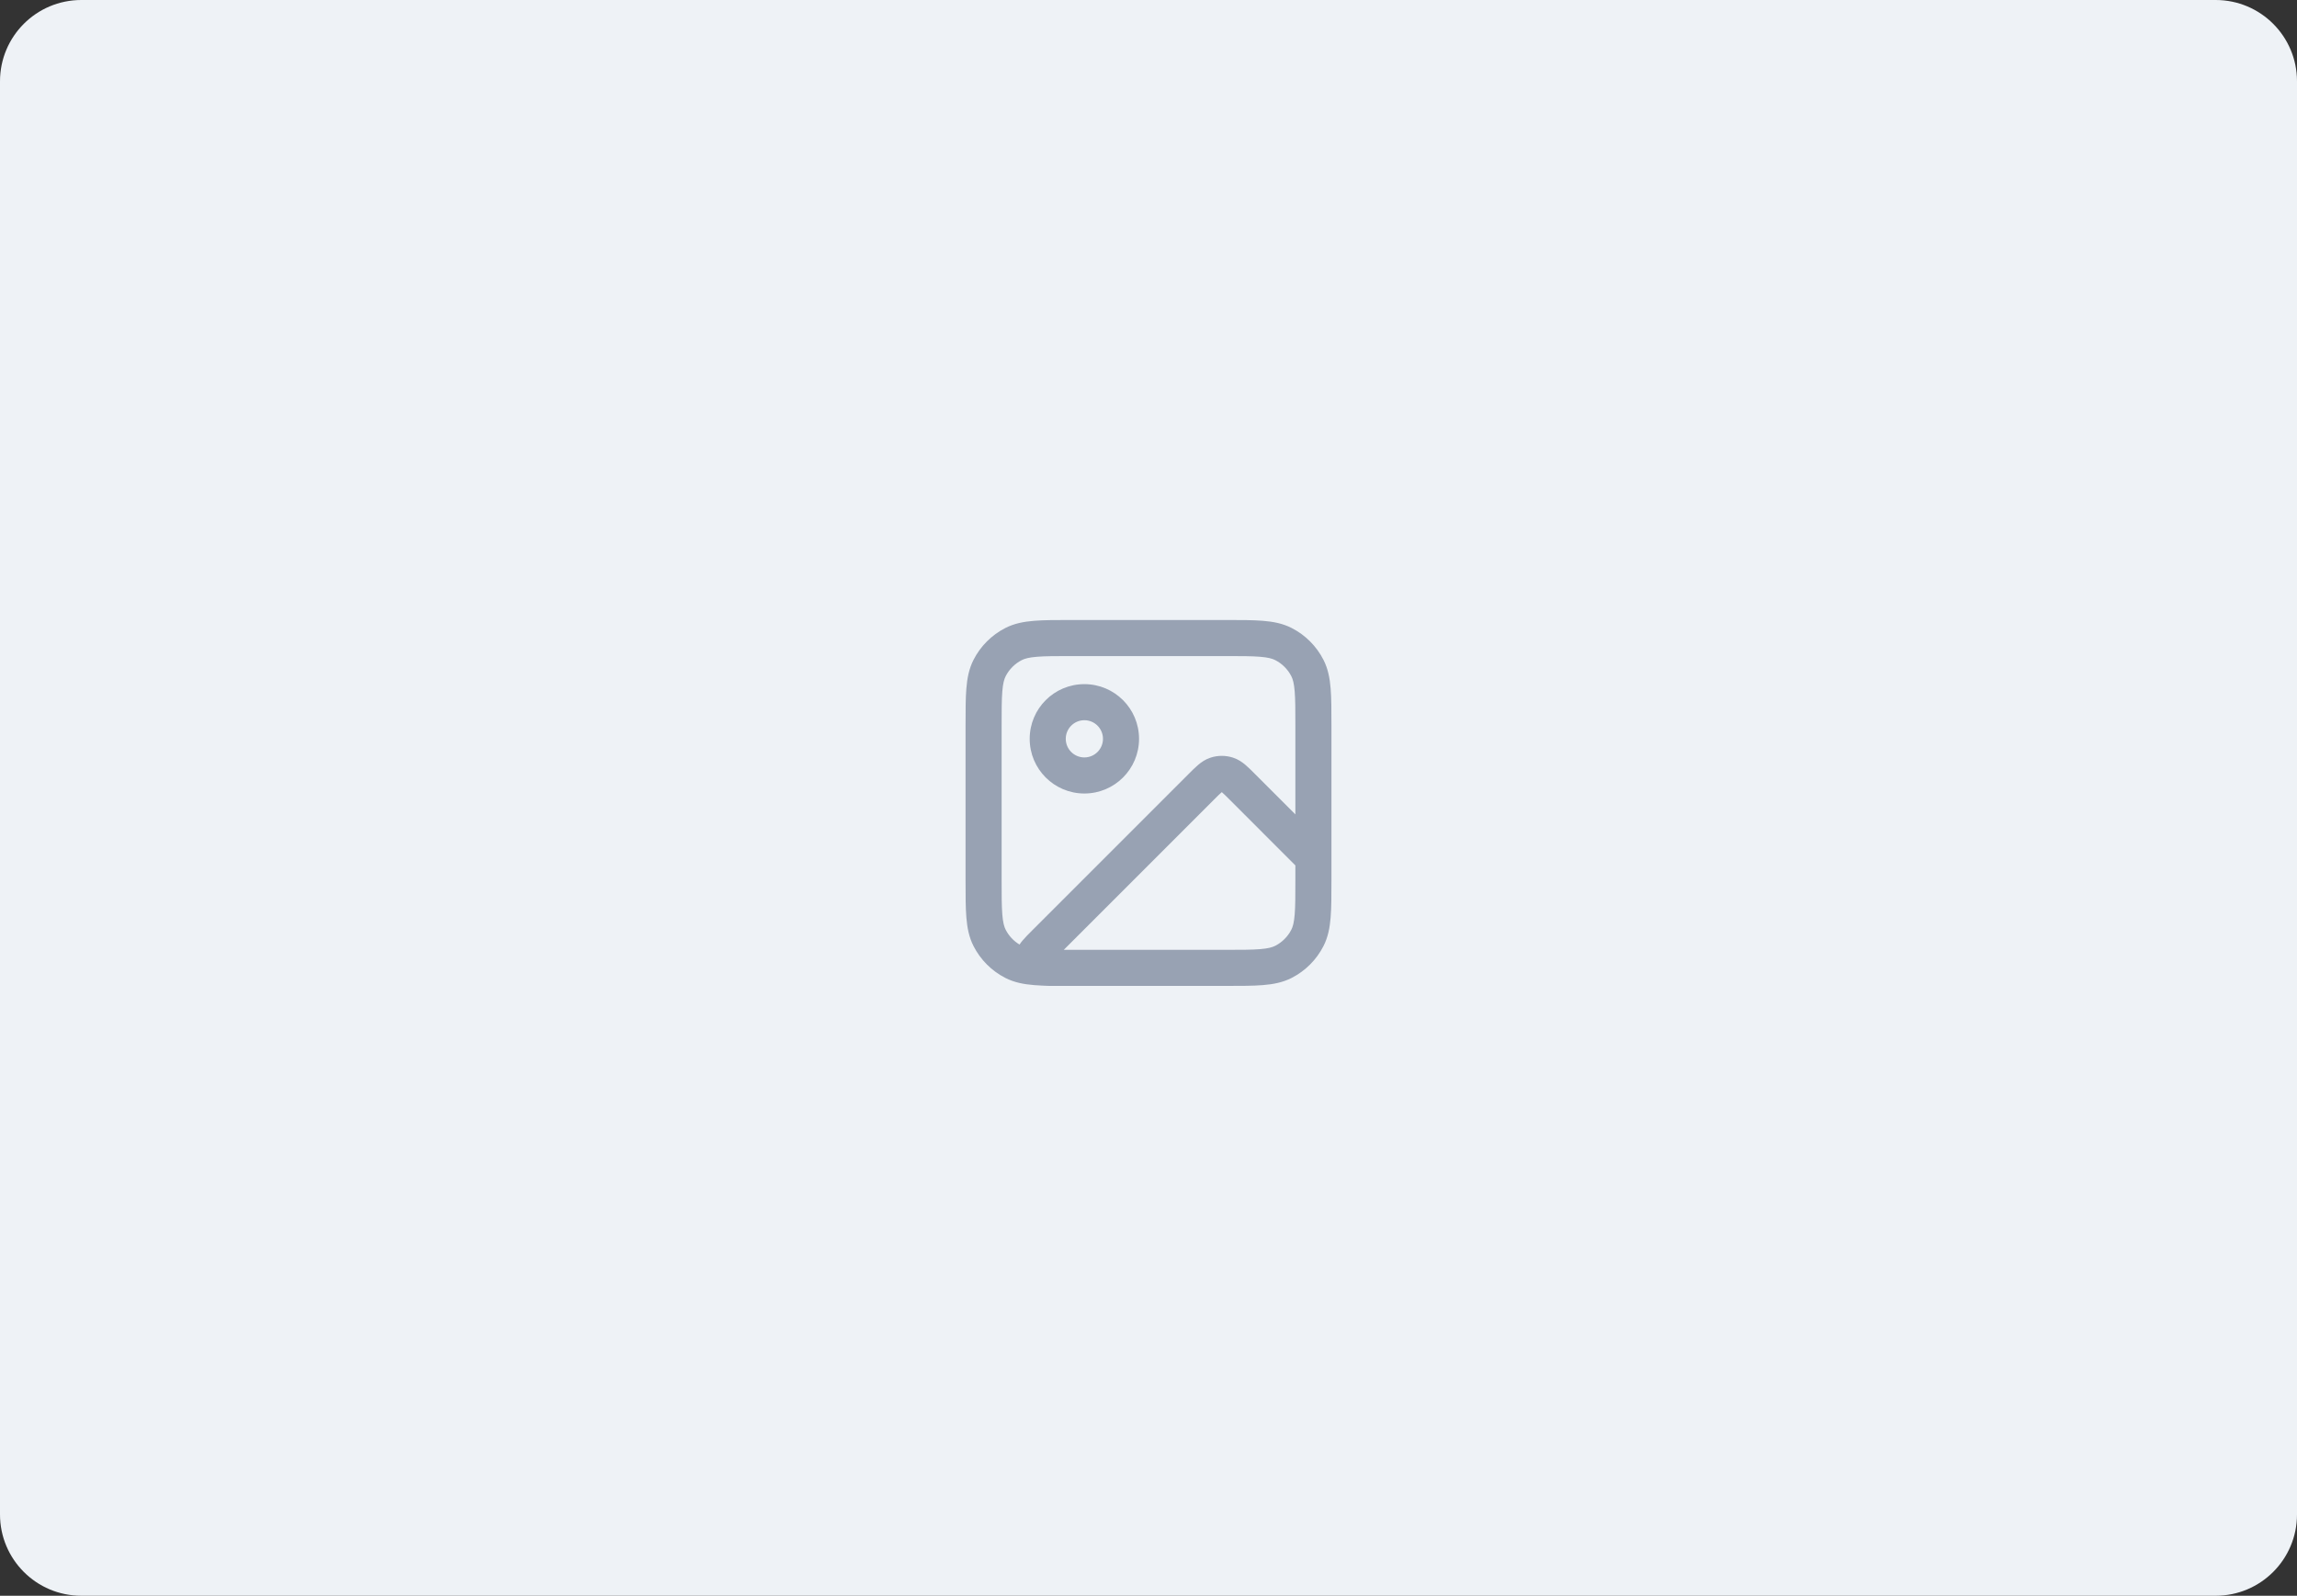 <!--<svg width="140" height="140" viewBox="0 0 140 140" version="1.1" xmlns="http://www.w3.org/2000/svg" xmlns:xlink="http://www.w3.org/1999/xlink">-->
<!--<title>no-photo</title>-->
<!--<desc>Created using Figma</desc>-->
<!--<g id="Canvas" transform="translate(-1259 1116)">-->
<!--<g id="no-photo">-->
<!--<g id="Rectangle">-->
<!--<use xlink:href="#path0_fill" transform="translate(1259 -1116)" fill="#F8F8F8"/>-->
<!--</g>-->
<!--<g id="Group">-->
<!--<g id="Canvas">-->
<!--<g id="Union">-->
<!--<g id="Vector">-->
<!--<use xlink:href="#path1_fill" transform="translate(1301 -1078)" fill="#999999"/>-->
<!--</g>-->
<!--</g>-->
<!--</g>-->
<!--</g>-->
<!--</g>-->
<!--</g>-->
<!--<defs>-->
<!--<path id="path0_fill" d="M 0 8C 0 3.58172 3.58172 0 8 0L 132 0C 136.418 0 140 3.58172 140 8L 140 132C 140 136.418 136.418 140 132 140L 8 140C 3.58172 140 0 136.418 0 132L 0 8Z"/>-->
<!--<path id="path1_fill" fill-rule="evenodd" d="M 50.6831 4.19515L 50.6831 20.8528L 53.3149 37.2929C 53.3477 37.4983 53.2988 37.7118 53.1772 37.8802C 53.0552 38.0486 52.8726 38.1635 52.6694 38.1964L 50.6792 38.525L 50.6792 41.3053C 50.6792 41.7406 50.3301 42.0938 49.8994 42.0938L 28.9141 42.0938L 8.20508 45.4902C 8.16064 45.4984 8.12012 45.5025 8.0791 45.5025C 7.70557 45.5025 7.37256 45.2274 7.31152 44.8413L 6.87305 42.0979L 4.85449 42.0979C 4.42432 42.0979 4.07471 41.7447 4.07471 41.3094L 4.07471 24.6518L 1.43896 8.20748C 1.40674 8.00216 1.45508 7.7886 1.57715 7.62026C 1.69873 7.45187 1.88184 7.33688 2.08496 7.30398L 4.07471 6.97549L 4.07471 4.19515C 4.07471 3.75985 4.42432 3.40664 4.85449 3.40664L 25.8359 3.40664L 46.5488 0.0102172C 46.9795 -0.0596071 47.3735 0.236108 47.4424 0.663232L 47.8853 3.40664L 49.9033 3.40664C 50.334 3.40664 50.6831 3.75985 50.6831 4.19515ZM 46.3091 3.40652L 46.0332 1.69399L 35.5835 3.40652L 46.3091 3.40652ZM 4.07959 8.57296L 3.10889 8.72903L 4.07959 14.7948L 4.07959 8.57296ZM 8.45752 42.0928L 8.73389 43.8053L 19.1792 42.0928L 8.45752 42.0928ZM 50.6841 30.7003L 50.6841 36.9263L 51.6587 36.7661L 50.6841 30.7003ZM 49.228 4.82583L 5.52637 4.82583L 5.52637 40.6763L 49.228 40.6763L 49.228 4.82583ZM 23.2803 18.9594L 24.6724 18.9594C 24.8115 17.1834 26 16.0594 27.7134 16.0594C 29.4375 16.0594 30.6475 17.2171 30.6475 18.8133C 30.6475 20.0498 30.144 20.8254 28.7949 21.7472C 27.2852 22.7588 26.6641 23.703 26.6748 25.1981L 26.6748 26.2547L 28.0986 26.2547L 28.0986 25.4116C 28.0986 24.1639 28.4951 23.5232 29.8979 22.579C 31.3647 21.5898 32.1572 20.4095 32.1572 18.7459C 32.1572 16.4528 30.3477 14.7217 27.7671 14.7217C 25.0044 14.7217 23.3979 16.5764 23.2803 18.9594ZM 27.5205 31.2681C 28.2383 31.2681 28.7627 30.706 28.7627 29.9529C 28.7627 29.1885 28.2383 28.6265 27.5205 28.6265C 26.7925 28.6265 26.2676 29.1885 26.2676 29.9529C 26.2676 30.706 26.7925 31.2681 27.5205 31.2681ZM 29.1279 63.8783L 30.2178 63.8783L 30.2178 59.7893C 30.2178 58.6229 30.8892 57.841 32.1118 57.841C 33.1445 57.841 33.6895 58.4499 33.6895 59.674L 33.6895 63.8783L 34.7788 63.8783L 34.7788 59.4048C 34.7788 57.7833 33.8667 56.8476 32.4224 56.8476C 31.377 56.8476 30.6611 57.2962 30.3188 58.0589L 30.2178 58.0589L 30.2178 54.2263L 29.1279 54.2263L 29.1279 63.8783ZM 1.12744 63.8783L 1.12744 56.7066L 1.229 56.7066L 6.18945 63.8783L 7.29785 63.8783L 7.29785 54.63L 6.17041 54.63L 6.17041 61.8274L 6.06885 61.8274L 1.1084 54.63L 0 54.63L 0 63.8783L 1.12744 63.8783ZM 12.2959 63.0067C 11.0039 63.0067 10.2754 62.0581 10.2754 60.4239C 10.2754 58.7831 11.0039 57.841 12.2959 57.841C 13.5884 57.841 14.3169 58.7831 14.3169 60.4239C 14.3169 62.0581 13.5884 63.0067 12.2959 63.0067ZM 12.2959 64.0001C 14.2407 64.0001 15.4448 62.6414 15.4448 60.4239C 15.4448 58.1999 14.2407 56.8476 12.2959 56.8476C 10.3511 56.8476 9.14746 58.1999 9.14746 60.4239C 9.14746 62.6414 10.3511 64.0001 12.2959 64.0001ZM 20.9561 63.8783L 20.9561 54.63L 24.4087 54.63C 26.1382 54.63 27.3354 55.8606 27.3354 57.6231C 27.3354 59.3535 26.1128 60.5777 24.396 60.5777L 22.0962 60.5777L 22.0962 63.8783L 20.9561 63.8783ZM 24.1108 55.6555L 22.0962 55.6555L 22.0962 59.5522L 24.1108 59.5522C 25.4097 59.5522 26.1631 58.8472 26.1631 57.6231C 26.1631 56.3541 25.4346 55.6555 24.1108 55.6555ZM 37.5537 60.4239C 37.5537 62.0581 38.2822 63.0067 39.5742 63.0067C 40.8667 63.0067 41.5952 62.0581 41.5952 60.4239C 41.5952 58.7831 40.8667 57.841 39.5742 57.841C 38.2822 57.841 37.5537 58.7831 37.5537 60.4239ZM 42.7227 60.4239C 42.7227 62.6414 41.519 64.0001 39.5742 64.0001C 37.6294 64.0001 36.4258 62.6414 36.4258 60.4239C 36.4258 58.1999 37.6294 56.8476 39.5742 56.8476C 41.519 56.8476 42.7227 58.1999 42.7227 60.4239ZM 44.8896 55.1812L 44.8896 56.9693L 43.7871 56.9693L 43.7871 57.8922L 44.8896 57.8922L 44.8896 62.0838C 44.8896 63.404 45.4531 63.9296 46.8594 63.9296C 47.0752 63.9296 47.2842 63.904 47.4995 63.8655L 47.4995 62.9362C 47.2969 62.9554 47.189 62.9618 46.9927 62.9618C 46.2832 62.9618 45.979 62.6157 45.979 61.8018L 45.979 57.8922L 47.4995 57.8922L 47.4995 56.9693L 45.979 56.9693L 45.979 55.1812L 44.8896 55.1812ZM 49.8306 60.4239C 49.8306 62.0581 50.5591 63.0067 51.8516 63.0067C 53.144 63.0067 53.8726 62.0581 53.8726 60.4239C 53.8726 58.7831 53.144 57.841 51.8516 57.841C 50.5591 57.841 49.8306 58.7831 49.8306 60.4239ZM 55 60.4239C 55 62.6414 53.7964 64.0001 51.8516 64.0001C 49.9067 64.0001 48.7031 62.6414 48.7031 60.4239C 48.7031 58.1999 49.9067 56.8476 51.8516 56.8476C 53.7964 56.8476 55 58.1999 55 60.4239Z"/>-->
<!--</defs>-->
<!--</svg>-->
<svg width="226" height="157" viewBox="0 0 226 157" fill="none" xmlns="http://www.w3.org/2000/svg">
  <rect x="0" y="0" width="226" height="157" fill="#333333" stroke="none"/>
  <title>no-photo</title>
  <path
    d="M0 8C0 3.582 3.582 0 8 0H218C222.418 0 226 3.582 226 8V149C226 153.418 222.418 157 218 157H8C3.582 157 0 153.418 0 149V8Z"
    fill="#EEF2F6"/>
  <path fill-rule="evenodd" clip-rule="evenodd"
        d="M105.355 61H120.645C122.097 61 123.294 61 124.269 61.08C125.28 61.162 126.208 61.34 127.078 61.783C128.43 62.472 129.528 63.571 130.217 64.922C130.661 65.792 130.838 66.72 130.92 67.731C131 68.706 131 69.903 131 71.355V86.645C131 88.097 131 89.294 130.92 90.269C130.838 91.28 130.661 92.208 130.217 93.078C129.528 94.43 128.43 95.528 127.078 96.217C126.208 96.66 125.28 96.838 124.269 96.92C123.294 97 122.097 97 120.645 97H105.355C105.312 97 105.269 97 105.227 97L103.796 97C103.308 97 102.83 97 102.445 96.966C102.431 96.965 102.415 96.963 102.4 96.962C102.166 96.951 101.944 96.938 101.731 96.92C100.72 96.838 99.792 96.66 98.922 96.217C97.57 95.528 96.472 94.43 95.783 93.078C95.34 92.208 95.162 91.28 95.08 90.269C95 89.294 95 88.097 95 86.645V71.355C95 69.903 95 68.706 95.08 67.731C95.162 66.72 95.34 65.792 95.783 64.922C96.472 63.571 97.57 62.472 98.922 61.783C99.792 61.34 100.72 61.162 101.731 61.08C102.706 61 103.903 61 105.355 61ZM105.428 93.451C105.159 93.451 104.905 93.451 104.665 93.45L119.426 78.689C119.804 78.311 120.013 78.104 120.175 77.967C120.188 77.956 120.2 77.945 120.211 77.937C120.222 77.945 120.234 77.956 120.248 77.967C120.41 78.104 120.618 78.311 120.996 78.689L127.451 85.144V86.572C127.451 88.116 127.449 89.167 127.383 89.98C127.318 90.772 127.201 91.18 127.055 91.467C126.706 92.15 126.15 92.706 125.467 93.055C125.18 93.201 124.772 93.318 123.98 93.383C123.167 93.449 122.116 93.451 120.572 93.451H105.428ZM127.451 80.124L123.466 76.139C123.143 75.817 122.831 75.504 122.545 75.261C122.231 74.995 121.834 74.71 121.317 74.542C120.598 74.308 119.824 74.308 119.106 74.542C118.588 74.71 118.192 74.995 117.878 75.261C117.592 75.504 117.279 75.817 116.957 76.139L101.54 91.555C101.195 91.9 100.857 92.238 100.61 92.534C100.529 92.63 100.42 92.764 100.311 92.931C99.729 92.582 99.255 92.075 98.945 91.467C98.799 91.18 98.682 90.772 98.617 89.98C98.551 89.167 98.549 88.116 98.549 86.572V71.428C98.549 69.884 98.551 68.833 98.617 68.02C98.682 67.228 98.799 66.82 98.945 66.533C99.294 65.85 99.85 65.294 100.533 64.945C100.82 64.799 101.228 64.682 102.02 64.617C102.833 64.551 103.884 64.549 105.428 64.549H120.572C122.116 64.549 123.167 64.551 123.98 64.617C124.772 64.682 125.18 64.799 125.467 64.945C126.15 65.294 126.706 65.85 127.055 66.533C127.201 66.82 127.318 67.228 127.383 68.02C127.449 68.833 127.451 69.884 127.451 71.428V80.124ZM106.69 70.859C105.679 70.859 104.859 71.679 104.859 72.69C104.859 73.701 105.679 74.521 106.69 74.521C107.701 74.521 108.521 73.701 108.521 72.69C108.521 71.679 107.701 70.859 106.69 70.859ZM101.31 72.69C101.31 69.719 103.719 67.31 106.69 67.31C109.662 67.31 112.07 69.719 112.07 72.69C112.07 75.662 109.662 78.07 106.69 78.07C103.719 78.07 101.31 75.662 101.31 72.69Z"
        fill="#98A2B3"/>
</svg>

